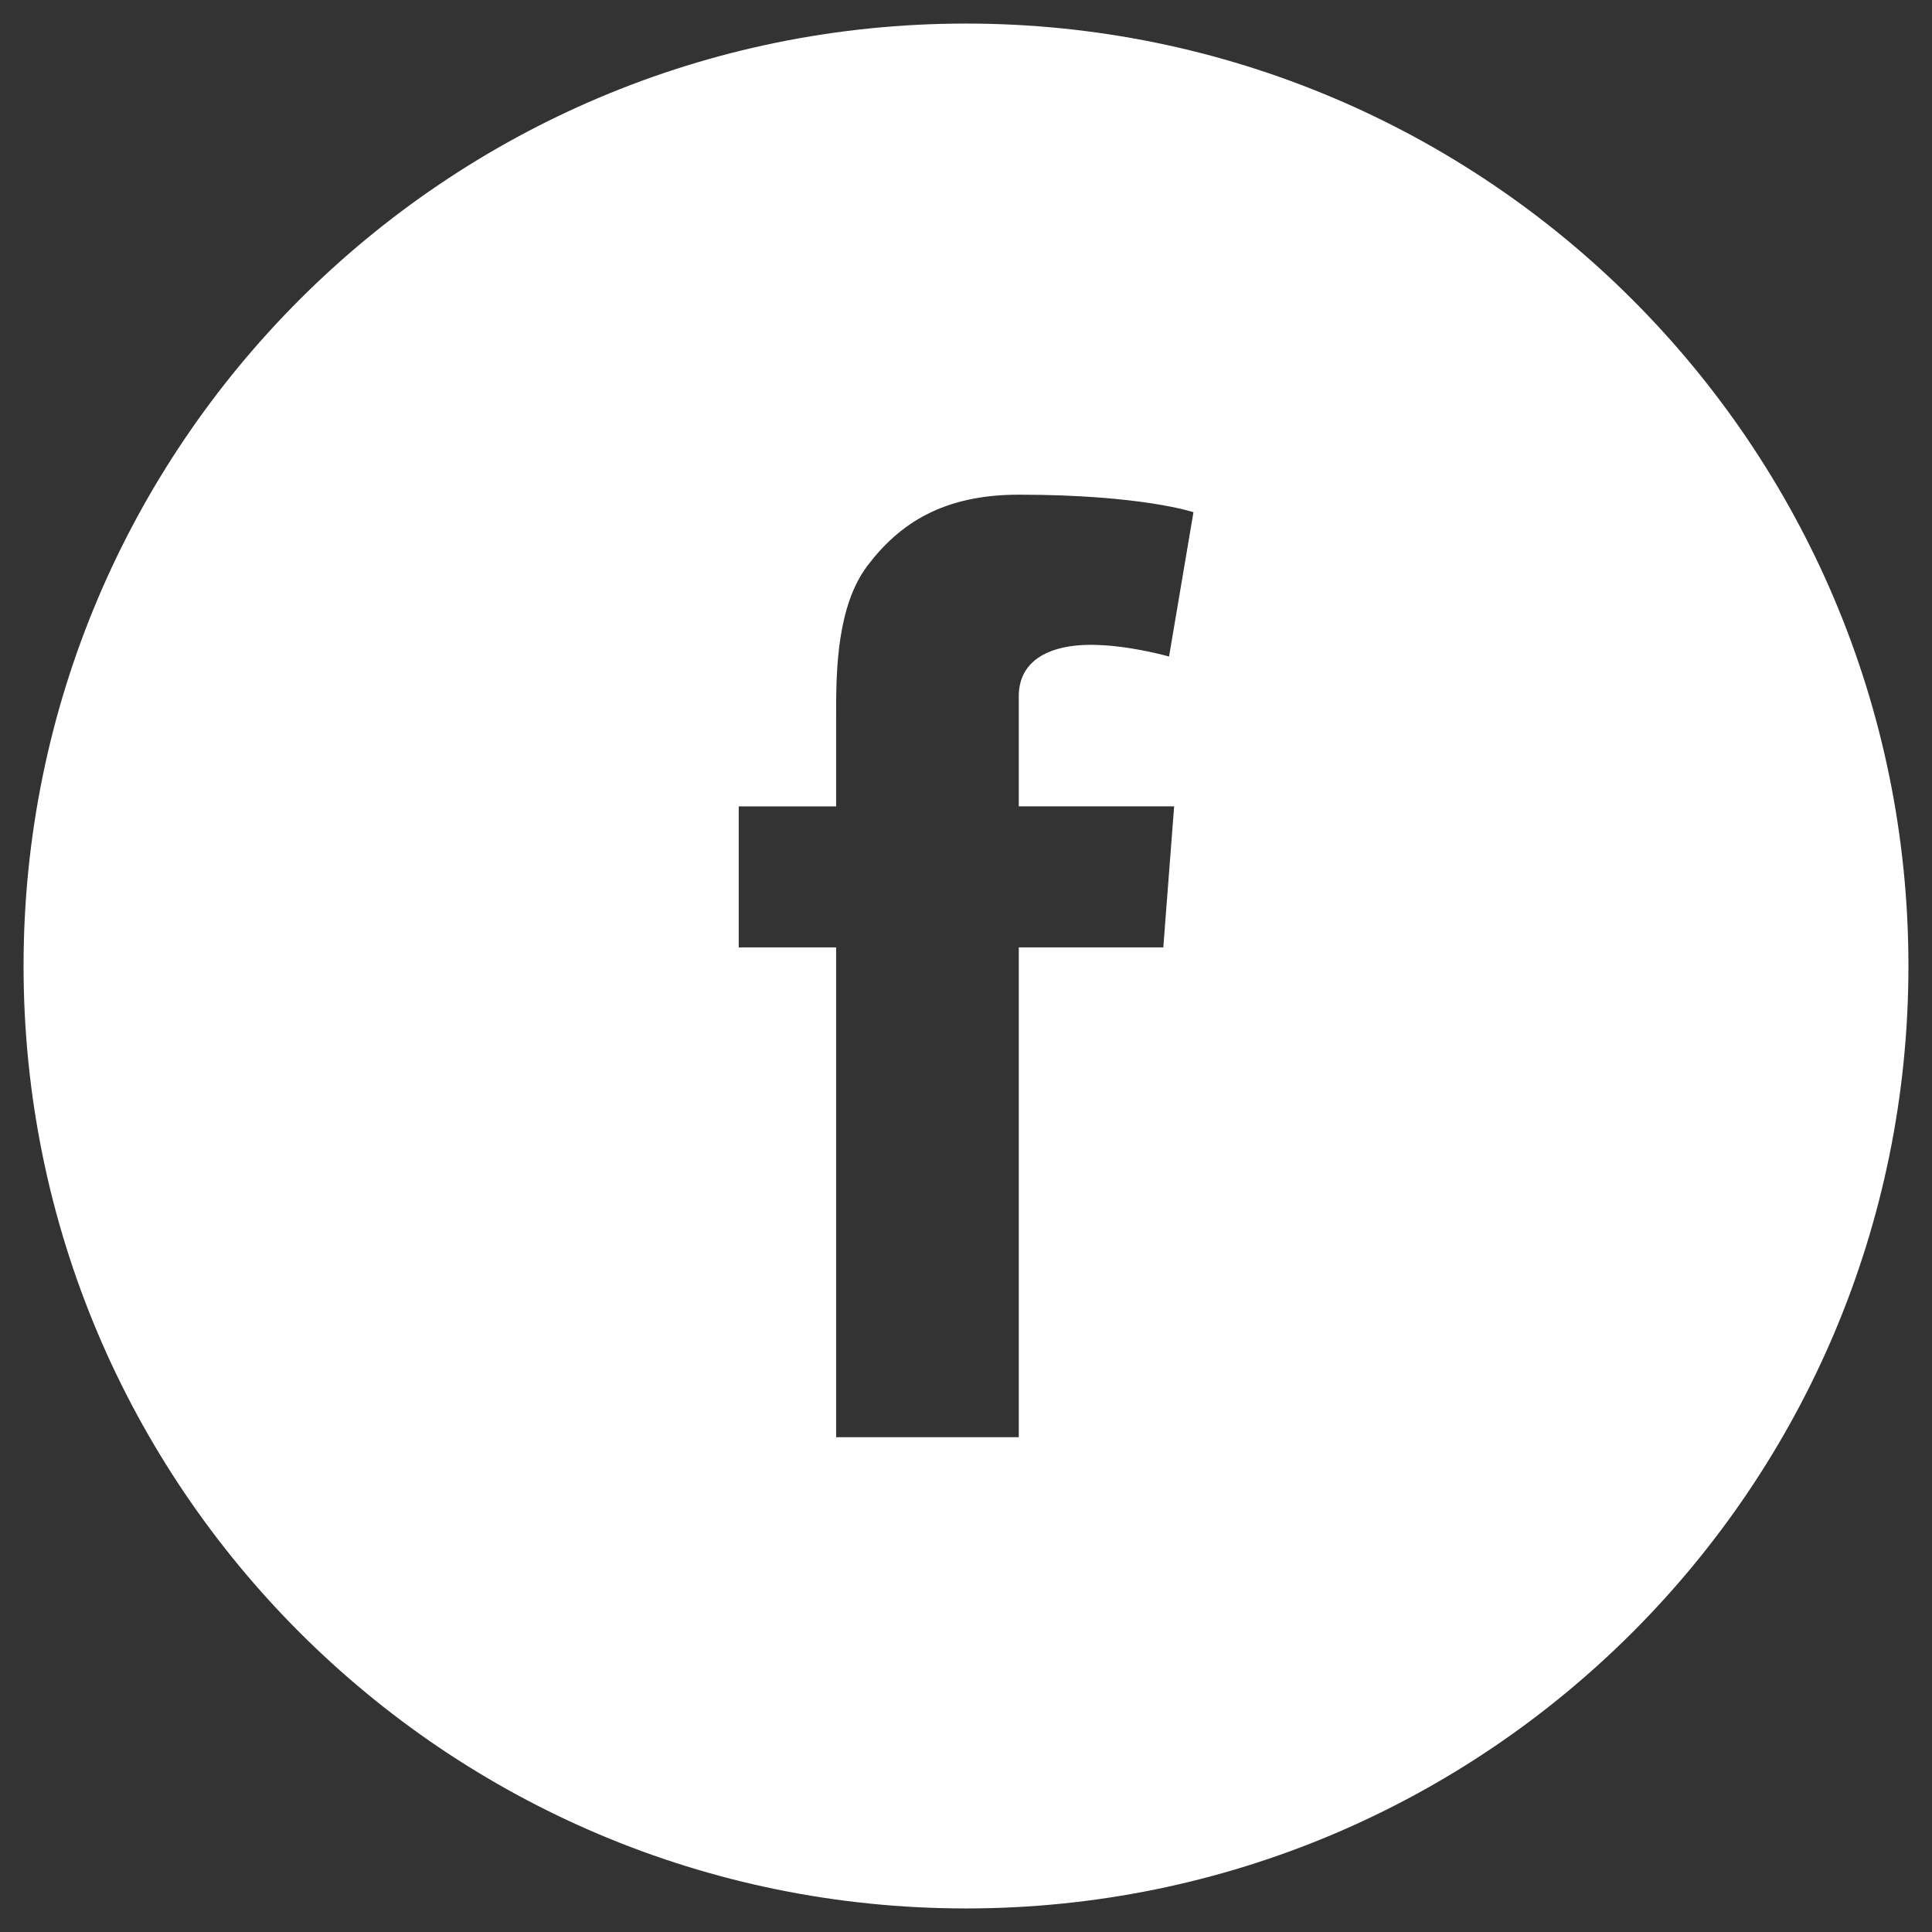 <?xml version="1.0" encoding="utf-8"?>
<!-- Generator: Adobe Illustrator 15.0.2, SVG Export Plug-In  -->
<!DOCTYPE svg PUBLIC "-//W3C//DTD SVG 1.1//EN" "http://www.w3.org/Graphics/SVG/1.1/DTD/svg11.dtd">
<svg version="1.1"
	 xmlns="http://www.w3.org/2000/svg" xmlns:xlink="http://www.w3.org/1999/xlink" xmlns:a="http://ns.adobe.com/AdobeSVGViewerExtensions/3.0/"
	 x="0px" y="0px" width="41px" height="41px" viewBox="-0.5 -0.5 41 41" enable-background="new -0.5 -0.5 41 41"
	 xml:space="preserve">
<rect x="-0.5" y="-0.5" width="41" height="41" fill="#333333" stroke="none"/>
<defs>
</defs>
<path fill="#FFFFFF" d="M20,0C8.955,0,0,8.955,0,20c0,11.047,8.955,20,20,20c11.045,0,20-8.953,20-20C40,8.955,31.045,0,20,0z
	 M24.417,16.613l-0.23,2.992H21.12V30h-3.876V19.605h-2.067v-2.992h2.067v-2.01c0-0.886,0.022-2.252,0.666-3.099
	c0.678-0.896,1.608-1.506,3.21-1.506c2.607,0,3.707,0.372,3.707,0.372l-0.518,3.063c0,0-0.861-0.249-1.666-0.249
	s-1.523,0.288-1.523,1.092v2.336H24.417z"/>
</svg>

